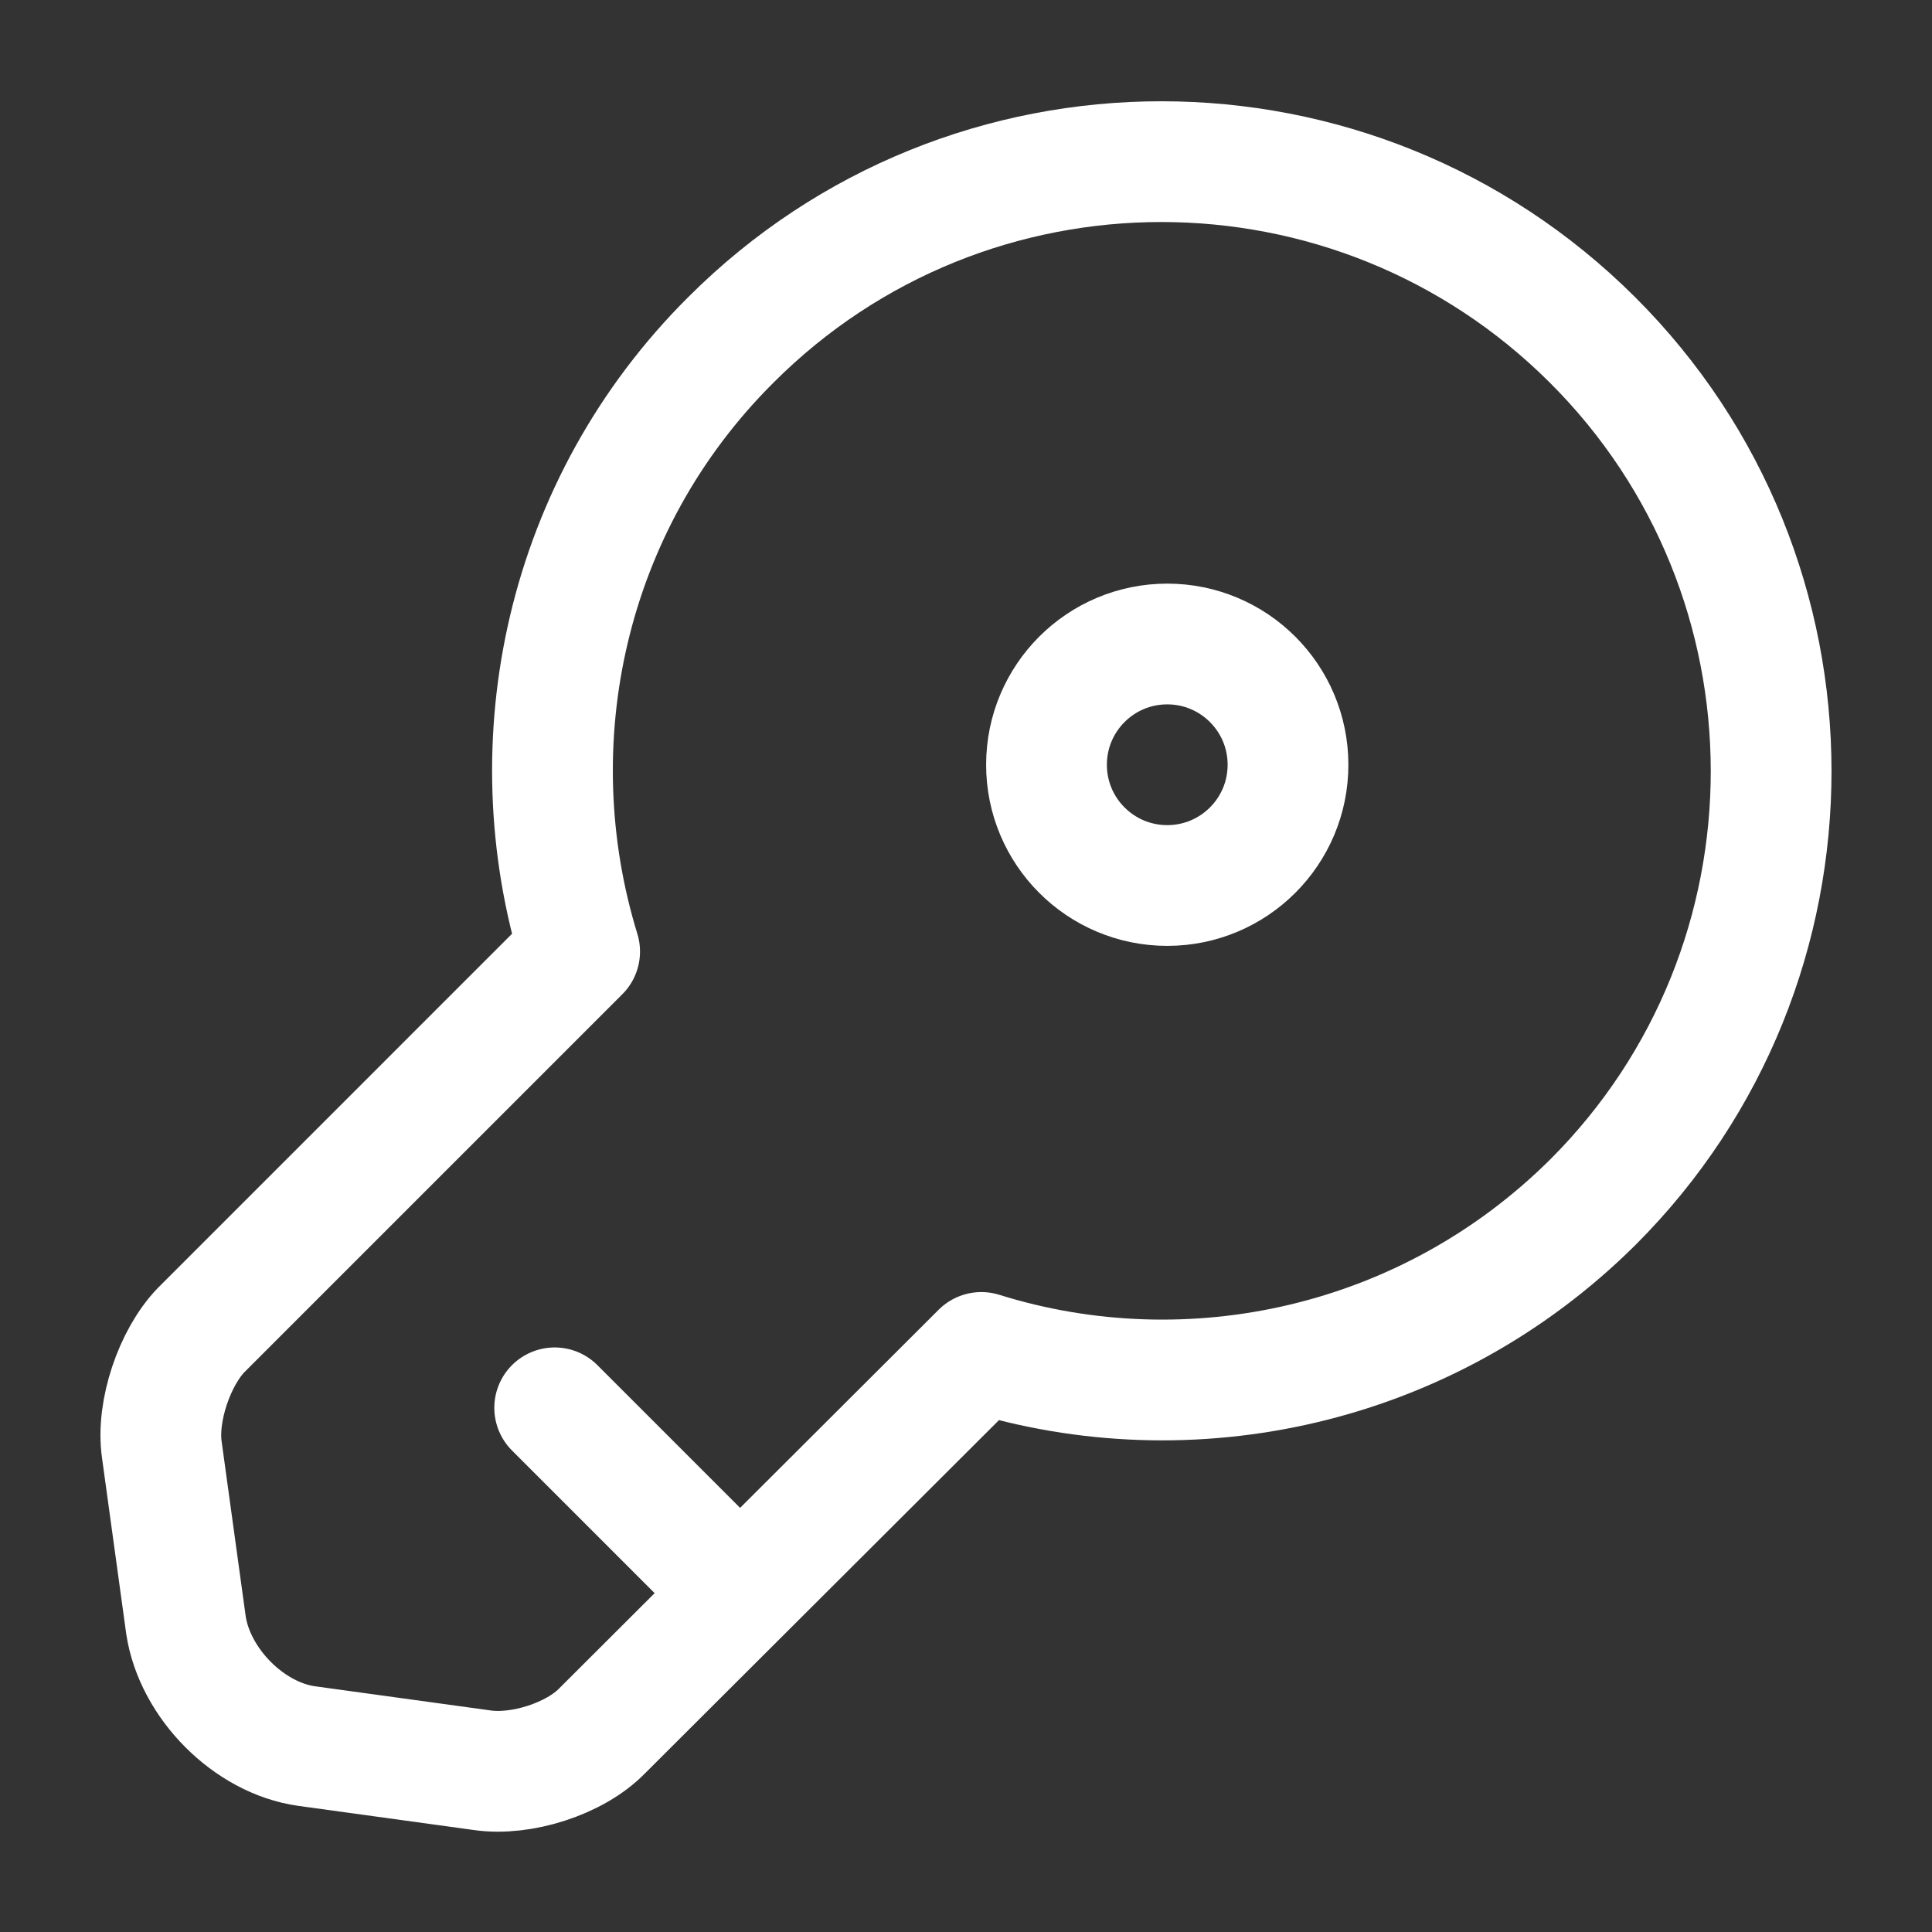 <svg width="48" height="48" viewBox="0 0 48 48" fill="none" xmlns="http://www.w3.org/2000/svg">
<rect x="0" y="0" width="48" height="48" fill="#333333" stroke="none"/>
<path d="M39.581 29.861C35.461 33.961 29.561 35.221 24.381 33.601L14.961 43.001C14.281 43.701 12.941 44.121 11.981 43.981L7.621 43.381C6.181 43.181 4.841 41.821 4.621 40.381L4.021 36.021C3.881 35.061 4.341 33.721 5.001 33.041L14.401 23.641C12.801 18.441 14.041 12.541 18.161 8.441C24.061 2.541 33.641 2.541 39.561 8.441C45.481 14.341 45.481 23.961 39.581 29.861Z" stroke="white" stroke-width="3" stroke-miterlimit="10" stroke-linecap="round" stroke-linejoin="round"/>
<path d="M13.781 34.977L18.381 39.577" stroke="white" stroke-width="3" stroke-miterlimit="10" stroke-linecap="round" stroke-linejoin="round"/>
<path d="M29 22C30.657 22 32 20.657 32 19C32 17.343 30.657 16 29 16C27.343 16 26 17.343 26 19C26 20.657 27.343 22 29 22Z" stroke="white" stroke-width="3" stroke-linecap="round" stroke-linejoin="round"/>
</svg>
